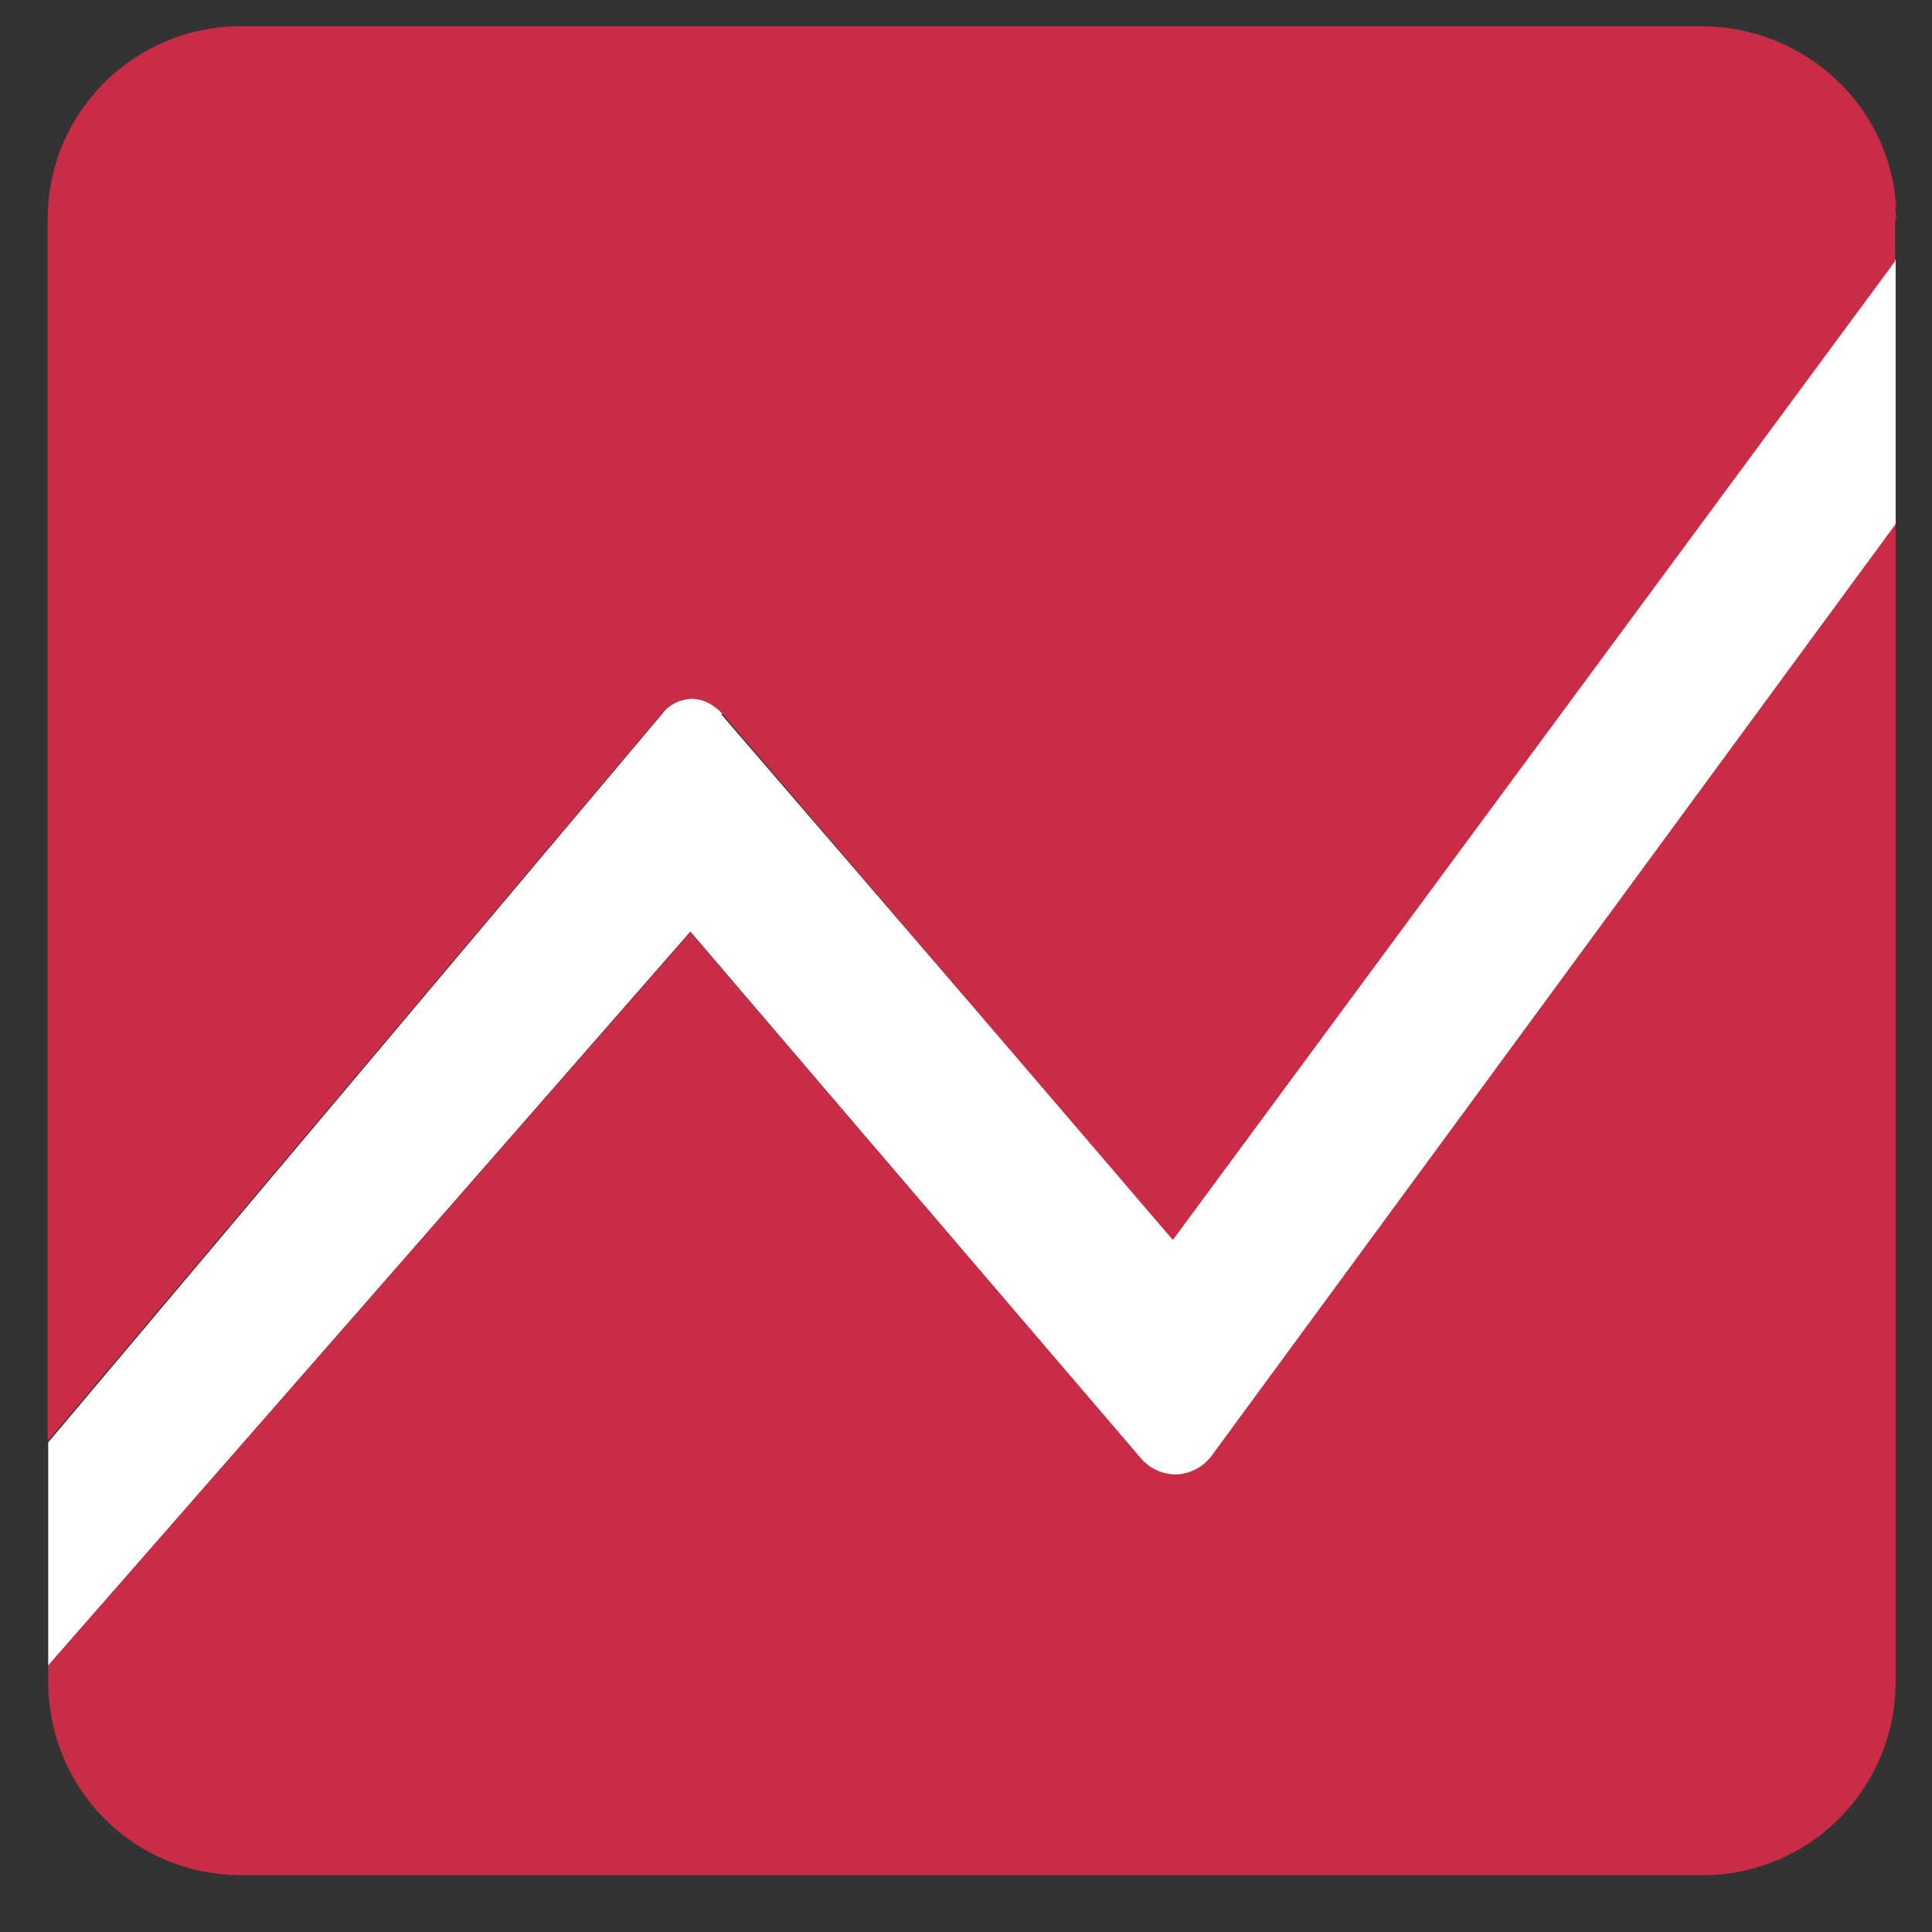<?xml version="1.0" encoding="UTF-8" standalone="no" ?>
<!DOCTYPE svg PUBLIC "-//W3C//DTD SVG 1.1//EN" "http://www.w3.org/Graphics/SVG/1.1/DTD/svg11.dtd">
<svg xmlns="http://www.w3.org/2000/svg" xmlns:xlink="http://www.w3.org/1999/xlink" version="1.1" width="1080" height="1080" viewBox="0 0 1080 1080" xml:space="preserve">
<rect x="0" y="0" width="1080" height="1080" fill="#333333" stroke="none"/>
<desc>Created with Fabric.js 5.2.4</desc>
<defs>
</defs>
<rect x="0" y="0" width="100%" height="100%" fill="transparent"></rect>
<g transform="matrix(1 0 0 1 540 540)" id="0c6d93c5-0ea2-40b0-8693-2df3ec02371c"  >
<rect style="stroke: none; stroke-width: 1; stroke-dasharray: none; stroke-linecap: butt; stroke-dashoffset: 0; stroke-linejoin: miter; stroke-miterlimit: 4; fill: rgb(255,255,255); fill-rule: nonzero; opacity: 1; visibility: hidden;" vector-effect="non-scaling-stroke"  x="-540" y="-540" rx="0" ry="0" width="1080" height="1080" />
</g>
<g transform="matrix(1 0 0 1 540 540)" id="f27bf368-78a2-4280-a766-780a8b36643b"  >
</g>
<g transform="matrix(59.73 0 0 58.64 543.01 537.76)" clip-path="url(#CLIPPATH_26)"  >
<clipPath id="CLIPPATH_26" >
	<path transform="matrix(1 0 0 1 63.86 -0.11) translate(-73, -20.25)" d="M 0.5 7 L 145.5 7 L 145.5 33.5 L 0.5 33.5 z" stroke-linecap="round" />
</clipPath>
<path style="stroke: none; stroke-width: 1; stroke-dasharray: none; stroke-linecap: butt; stroke-dashoffset: 0; stroke-linejoin: miter; stroke-miterlimit: 4; fill: rgb(255,255,255); fill-rule: nonzero; opacity: 1;" vector-effect="non-scaling-stroke"  transform=" translate(-9.14, -20.36)" d="M 6.81 17.99 C 6.741 17.905 6.639 17.854 6.53 17.85 C 6.43 17.85 6.31 17.9 6.25 17.99 L 0.5 24.94 L 0.5 27.07 L 6.51 20.07 L 10.73 25.1 C 10.812 25.201 10.937 25.258 11.068 25.252 C 11.198 25.246 11.318 25.178 11.39 25.07 L 17.79 16.19 L 17.79 13.66 L 11.03 23 L 6.8 18 Z" stroke-linecap="round" />
</g>
<g transform="matrix(59.73 0 0 58.64 543.01 670.6)" clip-path="url(#CLIPPATH_27)"  >
<clipPath id="CLIPPATH_27" >
	<path transform="matrix(1 0 0 1 63.86 -2.38) translate(-73, -20.25)" d="M 0.5 7 L 145.5 7 L 145.5 33.5 L 0.5 33.5 z" stroke-linecap="round" />
</clipPath>
<path style="stroke: none; stroke-width: 1; stroke-dasharray: none; stroke-linecap: butt; stroke-dashoffset: 0; stroke-linejoin: miter; stroke-miterlimit: 4; fill: rgb(200,44,70); fill-rule: nonzero; opacity: 1;" vector-effect="non-scaling-stroke"  transform=" translate(-9.14, -22.63)" d="M 11.39 25.07 C 11.315 25.174 11.198 25.239 11.07 25.25 C 10.94 25.254 10.815 25.199 10.73 25.1 L 6.51 20.08 L 0.5 27.07 L 0.5 27.22 C 0.5 28.25 1.3 29.07 2.31 29.07 L 15.98 29.07 C 16.98 29.07 17.79 28.25 17.79 27.22 L 17.79 16.19 L 11.39 25.07 Z" stroke-linecap="round" />
</g>
<g transform="matrix(59.73 0 0 58.64 543.31 410.48)" clip-path="url(#CLIPPATH_28)"  >
<clipPath id="CLIPPATH_28" >
	<path transform="matrix(1 0 0 1 63.85 2.05) translate(-73, -20.25)" d="M 0.5 7 L 145.5 7 L 145.5 33.5 L 0.5 33.5 z" stroke-linecap="round" />
</clipPath>
<path style="stroke: none; stroke-width: 1; stroke-dasharray: none; stroke-linecap: butt; stroke-dashoffset: 0; stroke-linejoin: miter; stroke-miterlimit: 4; fill: rgb(200,44,70); fill-rule: nonzero; opacity: 1;" vector-effect="non-scaling-stroke"  transform=" translate(-9.15, -18.2)" d="M 17.8 13.18 C 17.747 12.212 16.949 11.454 15.98 11.45 L 2.31 11.45 C 1.31 11.45 0.5 12.27 0.5 13.29 L 0.5 24.94 L 6.25 18 C 6.319 17.915 6.421 17.864 6.53 17.86 C 6.63 17.86 6.74 17.92 6.81 18 L 11.03 23.02 L 17.79 13.69 L 17.79 13.31 C 17.81 13.25 17.79 13.21 17.79 13.18 Z" stroke-linecap="round" />
</g>
</svg>